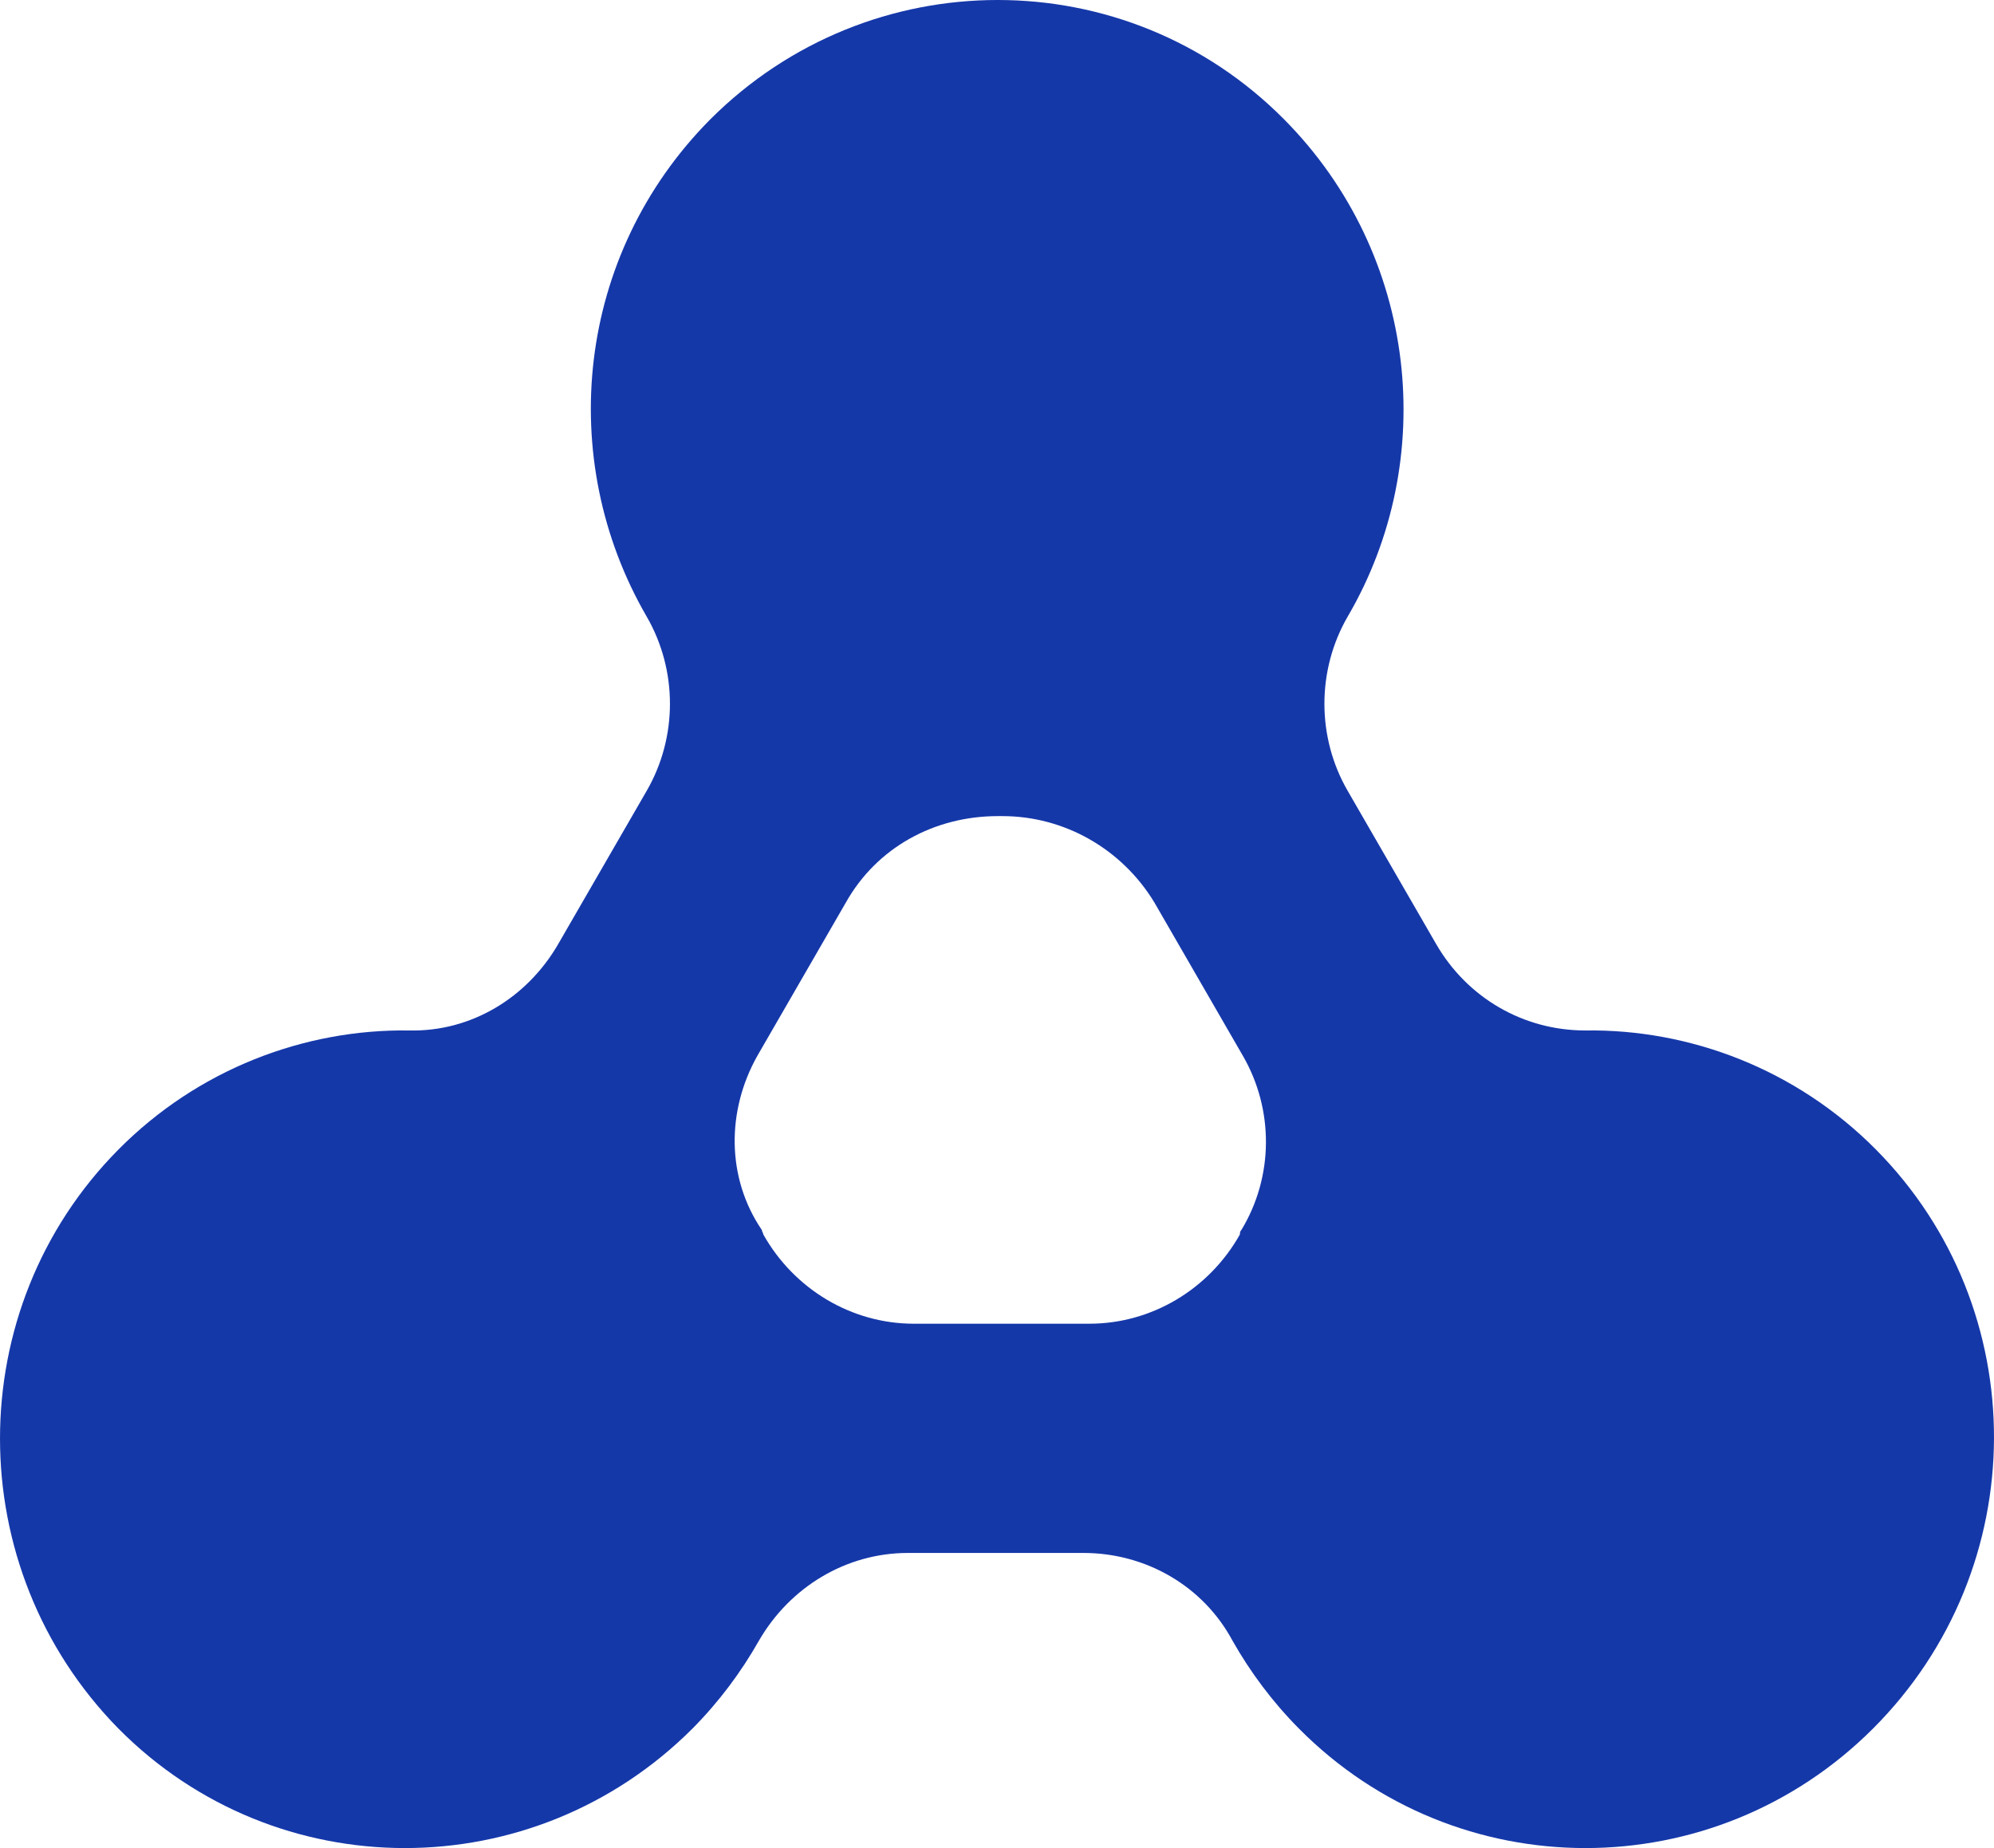 <?xml version="1.0" encoding="UTF-8"?> <svg xmlns="http://www.w3.org/2000/svg" width="82" height="76" viewBox="0 0 82 76" fill="none"><path d="M77.145 47.274C73.868 43.969 69.499 42.316 65.19 42.377C62.642 42.377 60.336 41.03 59.061 38.826L55.42 32.521C54.146 30.317 54.146 27.563 55.42 25.359C59.183 18.931 58.333 10.483 52.811 4.913C46.317 -1.638 35.758 -1.638 29.204 4.913C23.682 10.483 22.833 18.87 26.595 25.359C27.869 27.563 27.869 30.317 26.595 32.521L22.954 38.826C21.68 41.03 19.374 42.438 16.825 42.377C12.516 42.316 8.147 43.969 4.87 47.274C-1.623 53.824 -1.623 64.476 4.87 71.087C11.363 77.638 21.922 77.638 28.476 71.087C29.569 69.986 30.479 68.761 31.207 67.476C32.481 65.272 34.787 63.864 37.336 63.864H44.558C47.106 63.864 49.473 65.211 50.687 67.476C51.415 68.761 52.325 69.986 53.417 71.087C59.911 77.638 70.47 77.638 77.024 71.087C83.638 64.476 83.638 53.824 77.145 47.274ZM31.146 43.418L34.787 37.112C36.062 34.847 38.428 33.562 41.038 33.562C41.099 33.562 41.159 33.562 41.22 33.562C43.769 33.562 46.135 34.909 47.471 37.112L51.111 43.418C52.386 45.621 52.386 48.376 51.051 50.58C50.99 50.641 50.99 50.702 50.99 50.764C49.716 53.029 47.349 54.437 44.8 54.437H37.579C35.03 54.437 32.663 53.029 31.389 50.764C31.389 50.702 31.328 50.641 31.328 50.58C29.872 48.437 29.872 45.683 31.146 43.418Z" fill="#1538A9"></path></svg> 